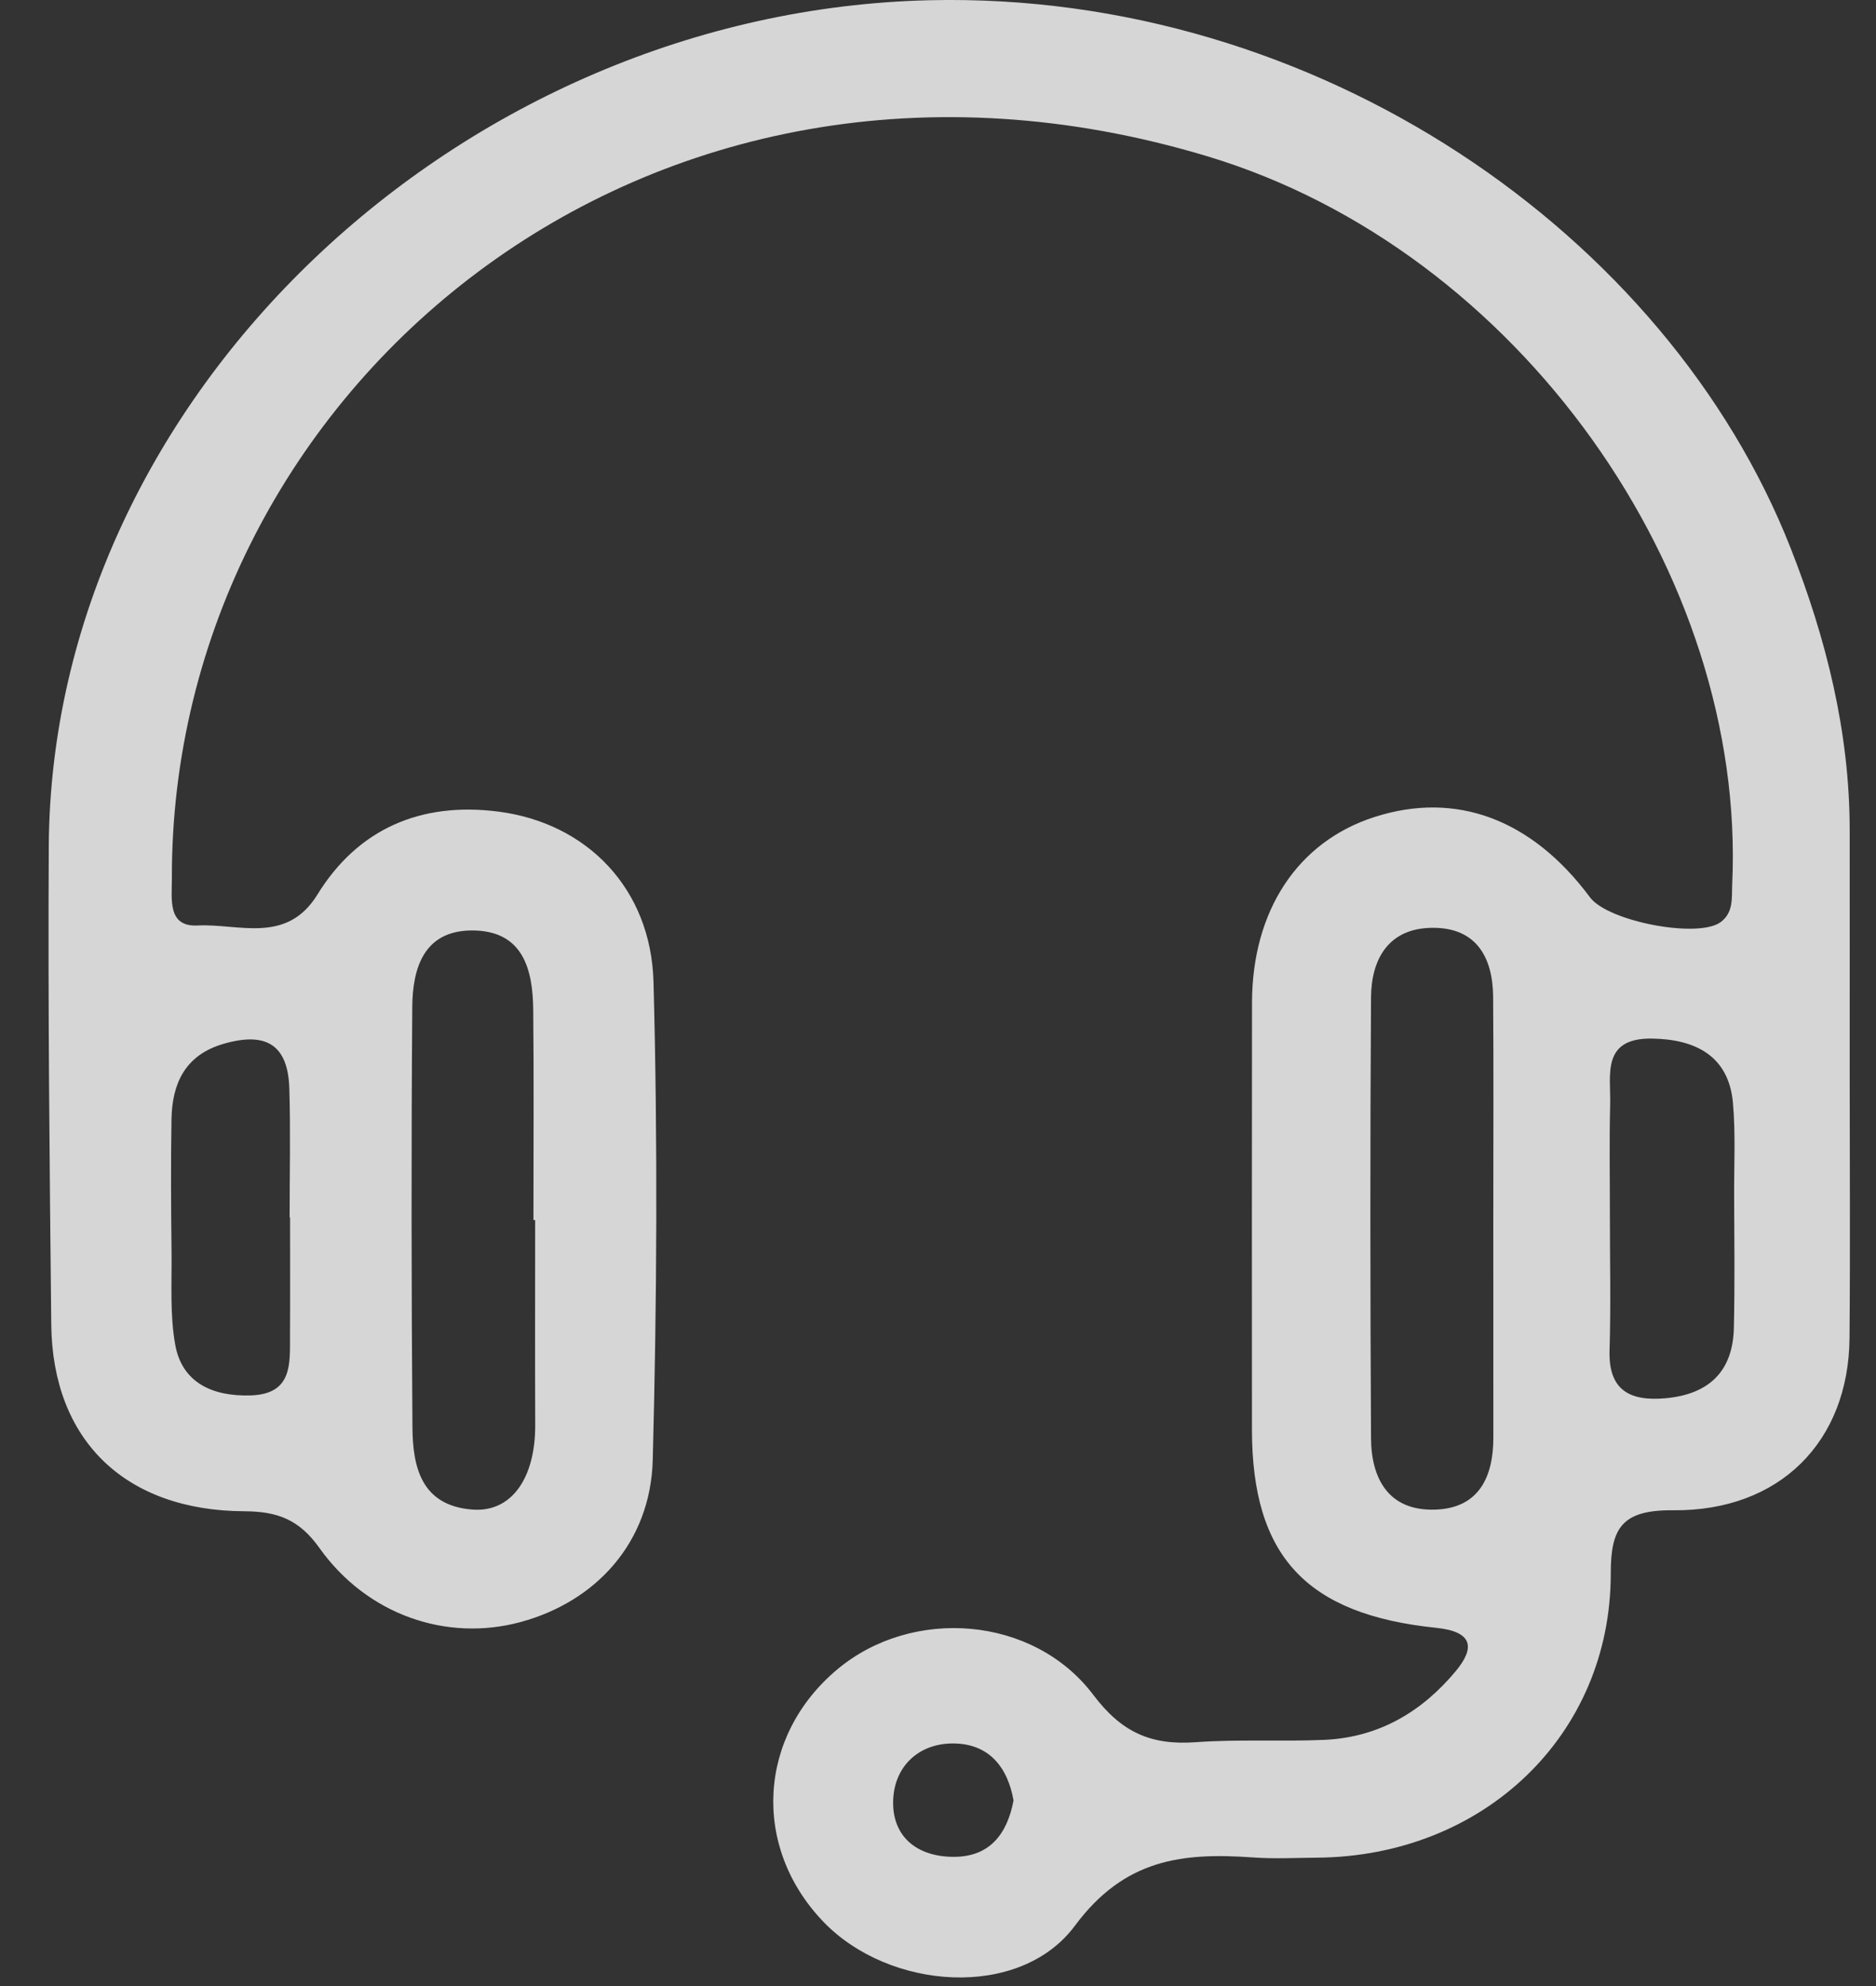 <svg width="34" height="36" viewBox="0 0 34 36" fill="none" xmlns="http://www.w3.org/2000/svg">
<rect x="0" y="0" width="34" height="36" fill="#333333" stroke="none"/>
<path d="M33.523 19.411C33.523 21.026 33.534 22.642 33.52 24.258C33.503 26.129 32.258 27.394 30.324 27.376C29.391 27.367 29.192 27.7 29.193 28.522C29.195 31.45 26.891 33.648 23.872 33.673C23.485 33.676 23.096 33.697 22.711 33.669C21.424 33.577 20.379 33.697 19.482 34.906C18.481 36.254 16.114 36.079 14.921 34.833C13.62 33.477 13.732 31.468 15.175 30.26C16.534 29.122 18.732 29.285 19.817 30.725C20.327 31.401 20.859 31.639 21.672 31.58C22.442 31.524 23.22 31.571 23.993 31.538C24.991 31.496 25.775 31.024 26.384 30.291C26.737 29.867 26.695 29.575 26.031 29.507C23.668 29.264 22.691 28.202 22.69 25.913C22.689 23.334 22.688 20.754 22.691 18.176C22.694 16.504 23.52 15.257 24.909 14.81C26.387 14.334 27.761 14.845 28.817 16.266C29.144 16.705 30.784 17.017 31.187 16.713C31.422 16.535 31.383 16.275 31.394 16.029C31.655 10.407 27.523 4.537 21.892 2.836C11.704 -0.241 3.088 7.111 3.115 15.927C3.116 16.292 3.031 16.804 3.579 16.776C4.323 16.737 5.194 17.124 5.753 16.215C6.482 15.031 7.619 14.528 9.036 14.712C10.634 14.919 11.799 16.103 11.844 17.801C11.921 20.688 11.906 23.58 11.83 26.467C11.79 27.958 10.803 29.034 9.427 29.404C8.096 29.762 6.655 29.276 5.788 28.058C5.425 27.547 5.034 27.397 4.432 27.394C2.266 27.384 0.951 26.107 0.929 24.008C0.899 21.119 0.868 18.229 0.884 15.34C0.93 7.165 8.369 0.198 16.853 0.004C23.87 -0.156 30.218 4.242 32.456 9.943C33.099 11.581 33.52 13.266 33.523 15.03C33.525 16.49 33.523 17.95 33.523 19.411ZM27.064 22.157C27.064 20.795 27.071 19.433 27.061 18.07C27.056 17.369 26.768 16.812 25.961 16.818C25.162 16.823 24.853 17.389 24.848 18.078C24.831 20.741 24.833 23.404 24.848 26.066C24.851 26.794 25.159 27.394 26.016 27.364C26.814 27.336 27.065 26.757 27.065 26.059C27.065 24.758 27.065 23.458 27.064 22.157L27.064 22.157ZM9.699 22.115H9.668C9.668 20.845 9.677 19.575 9.664 18.306C9.657 17.573 9.482 16.863 8.549 16.866C7.673 16.87 7.477 17.564 7.472 18.251C7.453 20.79 7.456 23.329 7.475 25.869C7.48 26.579 7.627 27.289 8.556 27.363C9.274 27.421 9.704 26.789 9.7 25.829C9.695 24.591 9.699 23.353 9.699 22.115V22.115ZM5.257 22.067H5.249C5.249 21.291 5.267 20.514 5.244 19.738C5.222 18.947 4.834 18.693 4.048 18.922C3.349 19.126 3.12 19.648 3.108 20.285C3.094 21.093 3.1 21.9 3.109 22.708C3.115 23.265 3.078 23.833 3.176 24.377C3.301 25.072 3.864 25.316 4.545 25.294C5.308 25.269 5.253 24.712 5.256 24.21C5.26 23.495 5.257 22.781 5.257 22.067L5.257 22.067ZM29.177 22.063C29.177 22.867 29.196 23.672 29.171 24.475C29.149 25.185 29.52 25.407 30.19 25.345C30.998 25.27 31.407 24.834 31.424 24.07C31.443 23.266 31.431 22.462 31.429 21.657C31.427 21.101 31.456 20.541 31.407 19.988C31.331 19.149 30.739 18.838 29.943 18.826C29.017 18.811 29.196 19.49 29.182 20.021C29.165 20.701 29.178 21.382 29.177 22.062L29.177 22.063ZM18.369 32.636C18.265 32.041 17.927 31.593 17.249 31.603C16.628 31.613 16.214 32.034 16.188 32.617C16.158 33.276 16.602 33.656 17.282 33.658C17.928 33.66 18.252 33.256 18.369 32.636Z" fill="white" fill-opacity="0.8"/>
</svg>
